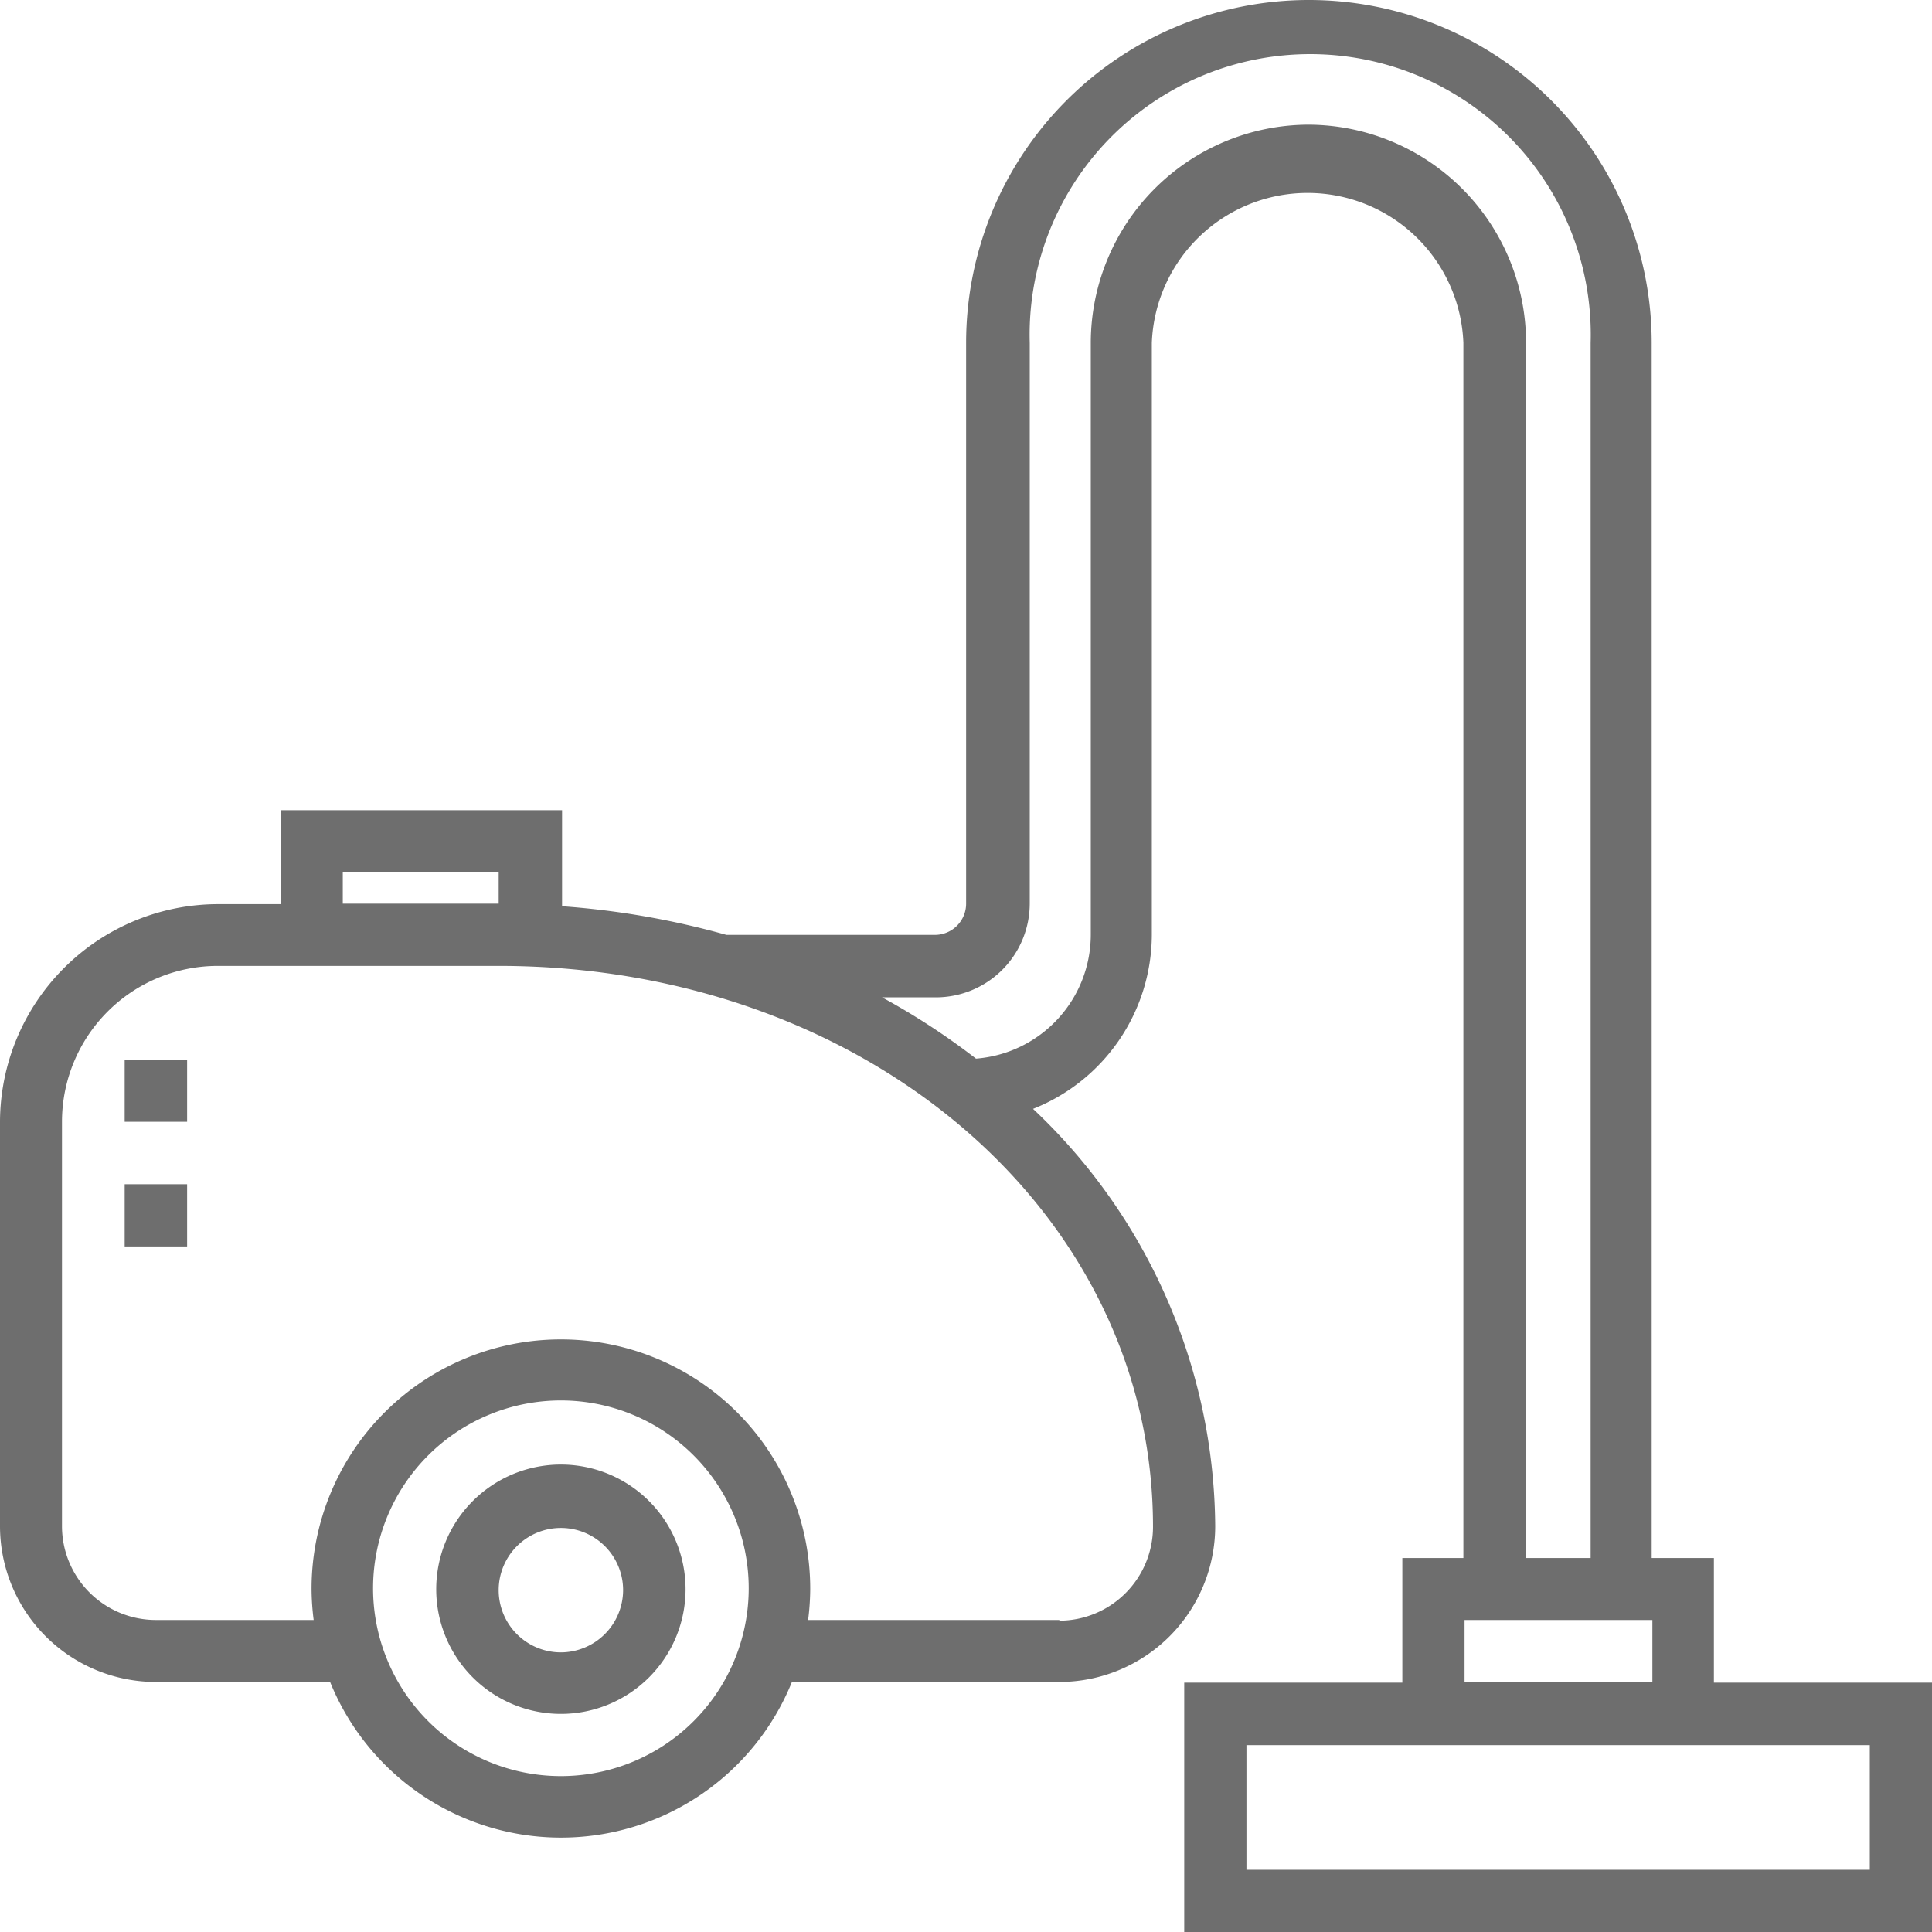 <svg xmlns="http://www.w3.org/2000/svg" viewBox="0 0 82.29 82.29"><defs><style>.cls-1{fill:#6e6e6e;}</style></defs><title>icn-cleaner</title><g id="レイヤー_2" data-name="レイヤー 2"><g id="レイヤー_1-2" data-name="レイヤー 1"><path class="cls-1" d="M73,71.67V66.36H70.35V14.6a14.6,14.6,0,0,0-29.2,0V38.49a1.33,1.33,0,0,1-1.33,1.33H30.94a35.17,35.17,0,0,0-7-1.22V34.51H11.95v4H9.29A9.3,9.3,0,0,0,0,47.78V65a6.64,6.64,0,0,0,6.64,6.64h7.42a10.61,10.61,0,0,0,19.67,0h11.4A6.64,6.64,0,0,0,51.76,65,24.64,24.64,0,0,0,44,47.23a8,8,0,0,0,5.06-7.41V14.6a6.64,6.64,0,0,1,13.27,0V66.36H59.73v5.31H50.44V82.29H82.29V71.67ZM14.6,37.16h6.64v1.33H14.6Zm9.29,38.49a8,8,0,1,1,8-8,8,8,0,0,1-8,8M45.13,69H34.42a10.78,10.78,0,0,0,.09-1.33,10.62,10.62,0,1,0-21.24,0A10.78,10.78,0,0,0,13.36,69H6.64a4,4,0,0,1-4-4V47.78a6.64,6.64,0,0,1,6.64-6.64H21.24c15.63,0,27.87,10.5,27.87,23.89a4,4,0,0,1-4,4M55.75,5.31a9.3,9.3,0,0,0-9.29,9.29V39.82a5.3,5.3,0,0,1-4.89,5.27,30.07,30.07,0,0,0-4-2.61h2.29a4,4,0,0,0,4-4V14.6a11.95,11.95,0,1,1,23.89,0V66.36H65V14.6a9.3,9.3,0,0,0-9.29-9.29M62.38,69h8v2.65h-8ZM79.64,79.64H53.09V74.33H79.64Z"/><rect class="cls-1" x="5.31" y="45.13" width="2.66" height="2.65"/><rect class="cls-1" x="5.31" y="50.44" width="2.66" height="2.65"/><path class="cls-1" d="M23.89,62.38a5.31,5.31,0,1,0,5.31,5.31,5.31,5.31,0,0,0-5.31-5.31m0,8a2.65,2.65,0,1,1,2.65-2.65,2.66,2.66,0,0,1-2.65,2.65"/></g></g></svg>